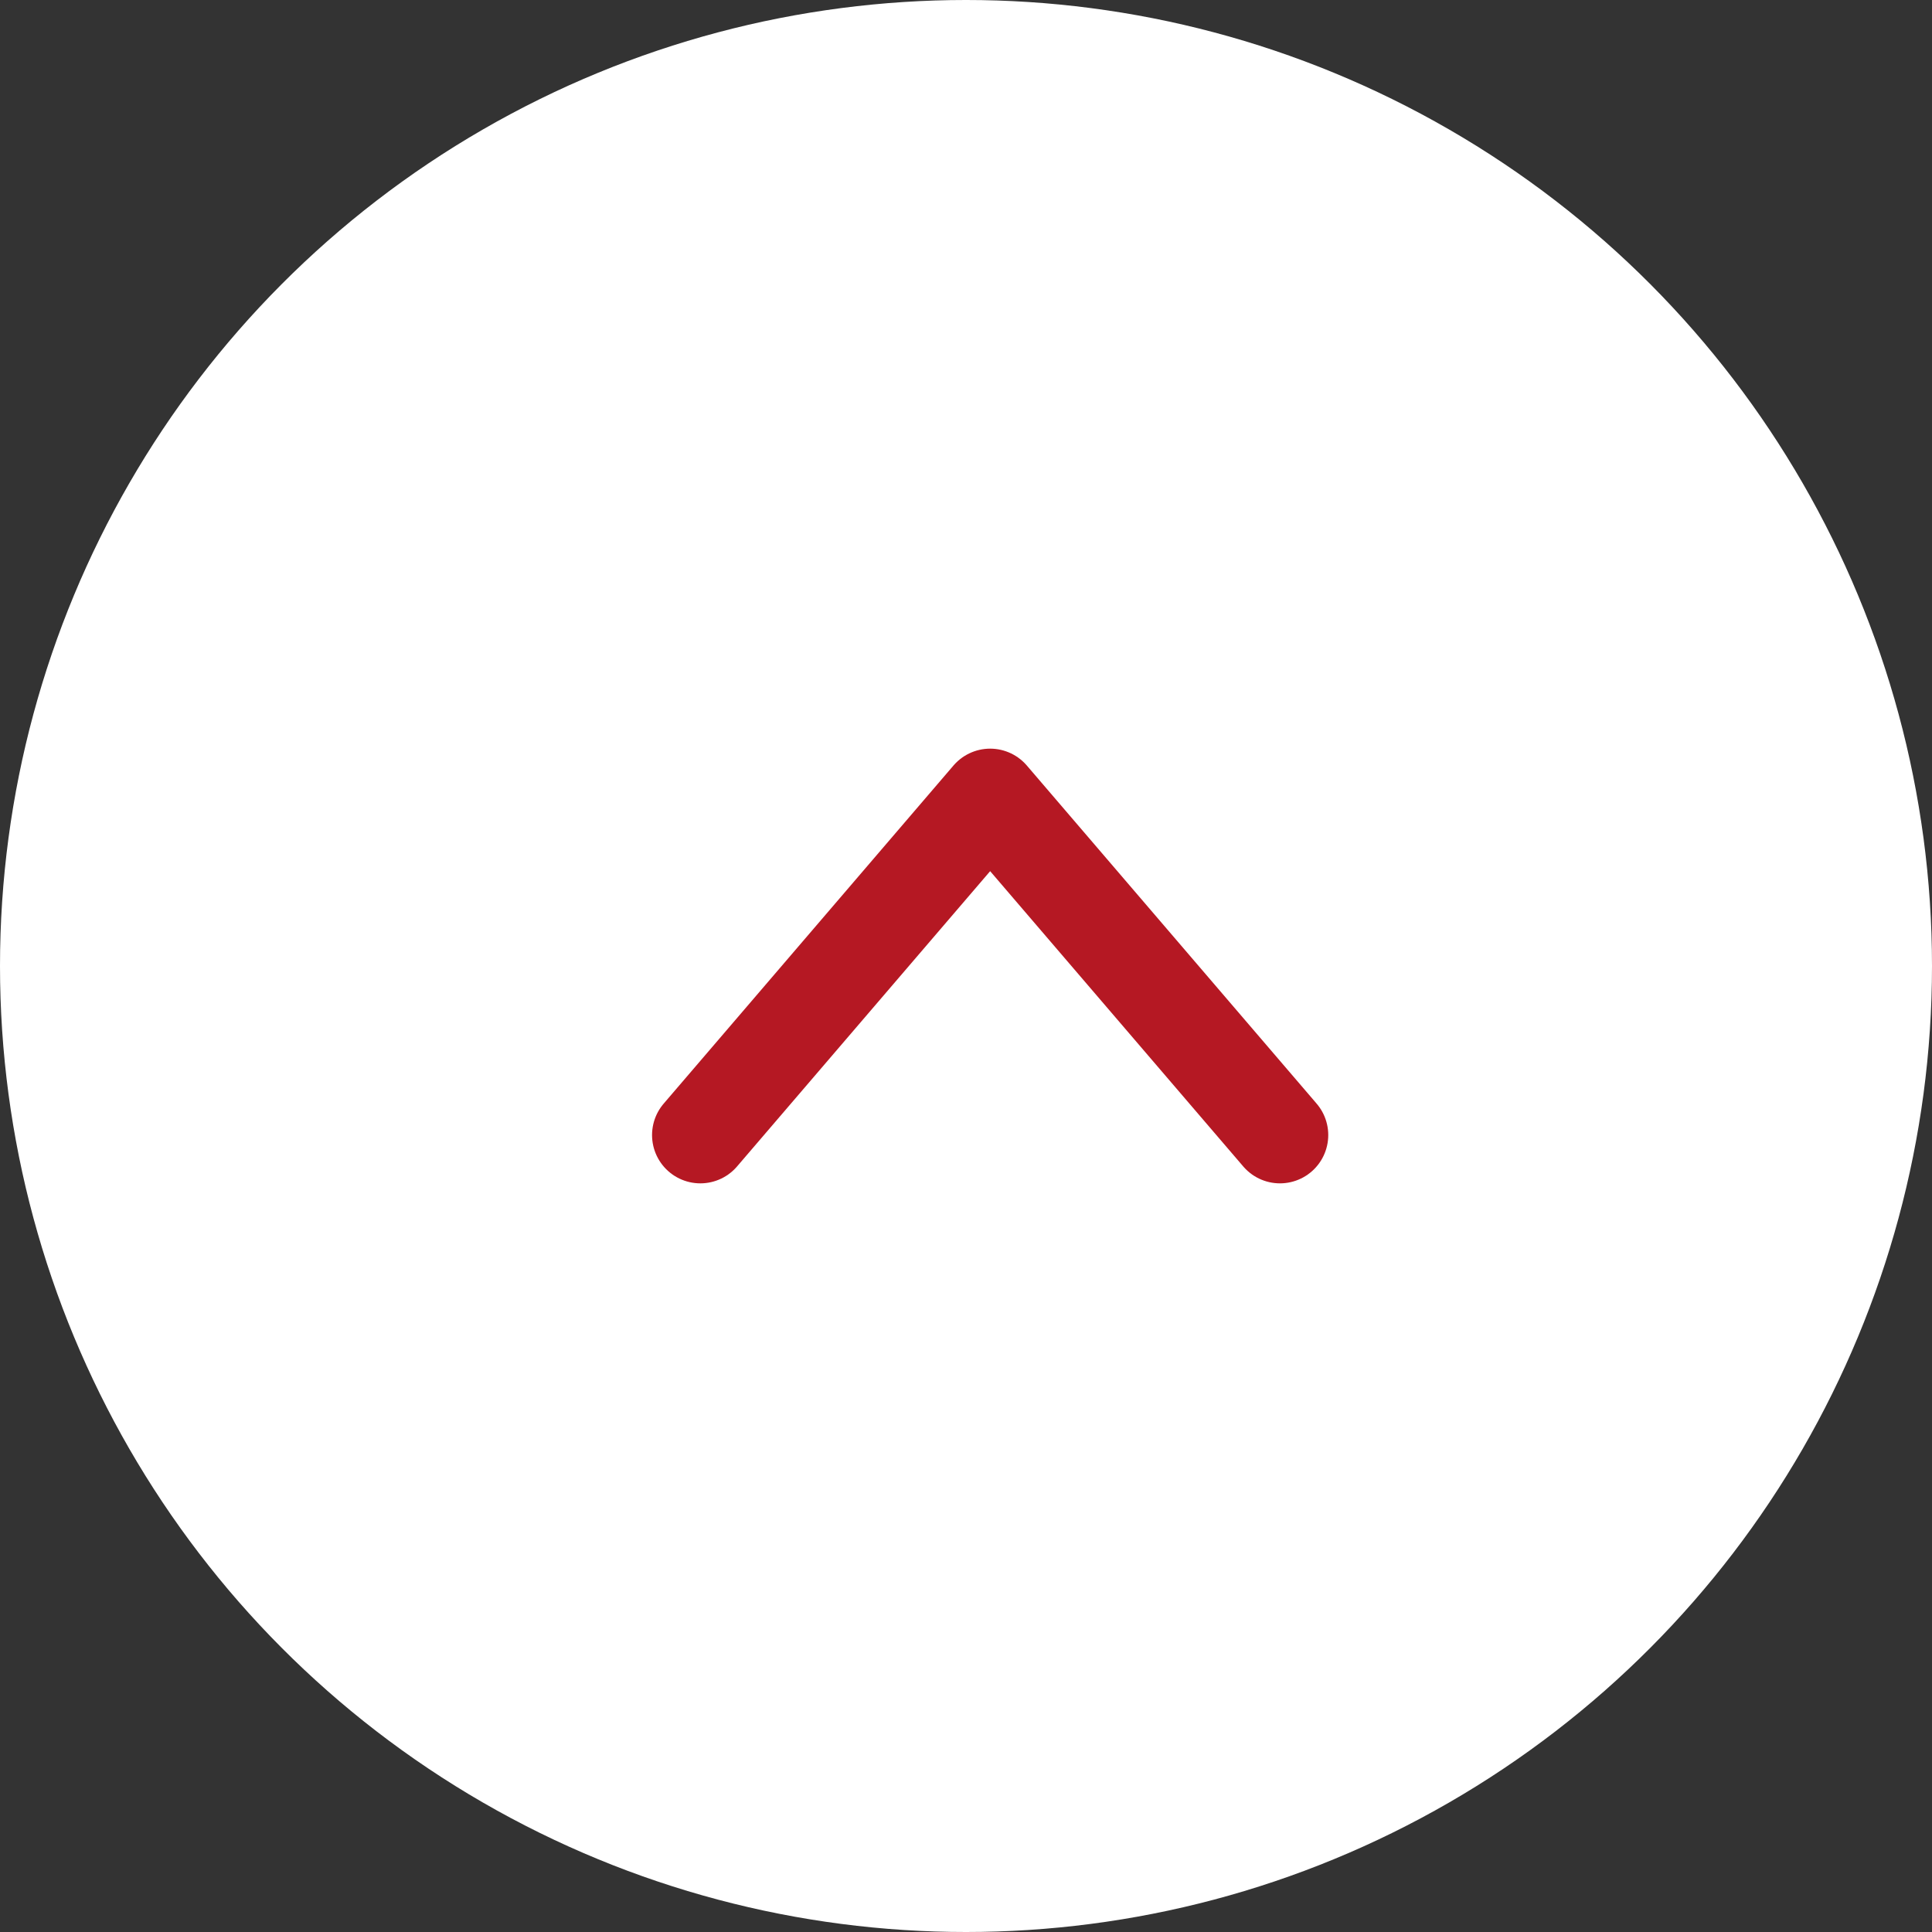 <svg xmlns="http://www.w3.org/2000/svg" width="40" height="40" viewBox="0 0 40 40">
  <rect x="0" y="0" width="40" height="40" fill="#333333" stroke="none"/>
  <g id="icon-scroll" transform="translate(-1680 -3824)">
    <circle id="Ellipse_97" data-name="Ellipse 97" cx="20" cy="20" r="20" transform="translate(1680 3824)" fill="#fff"/>
    <path id="chevron-right" d="M0,12,7,6,0,0" transform="translate(1694.5 3847.5) rotate(-90)" fill="none" stroke="#b51823" stroke-linecap="round" stroke-linejoin="round" stroke-width="2"/>
  </g>
</svg>
